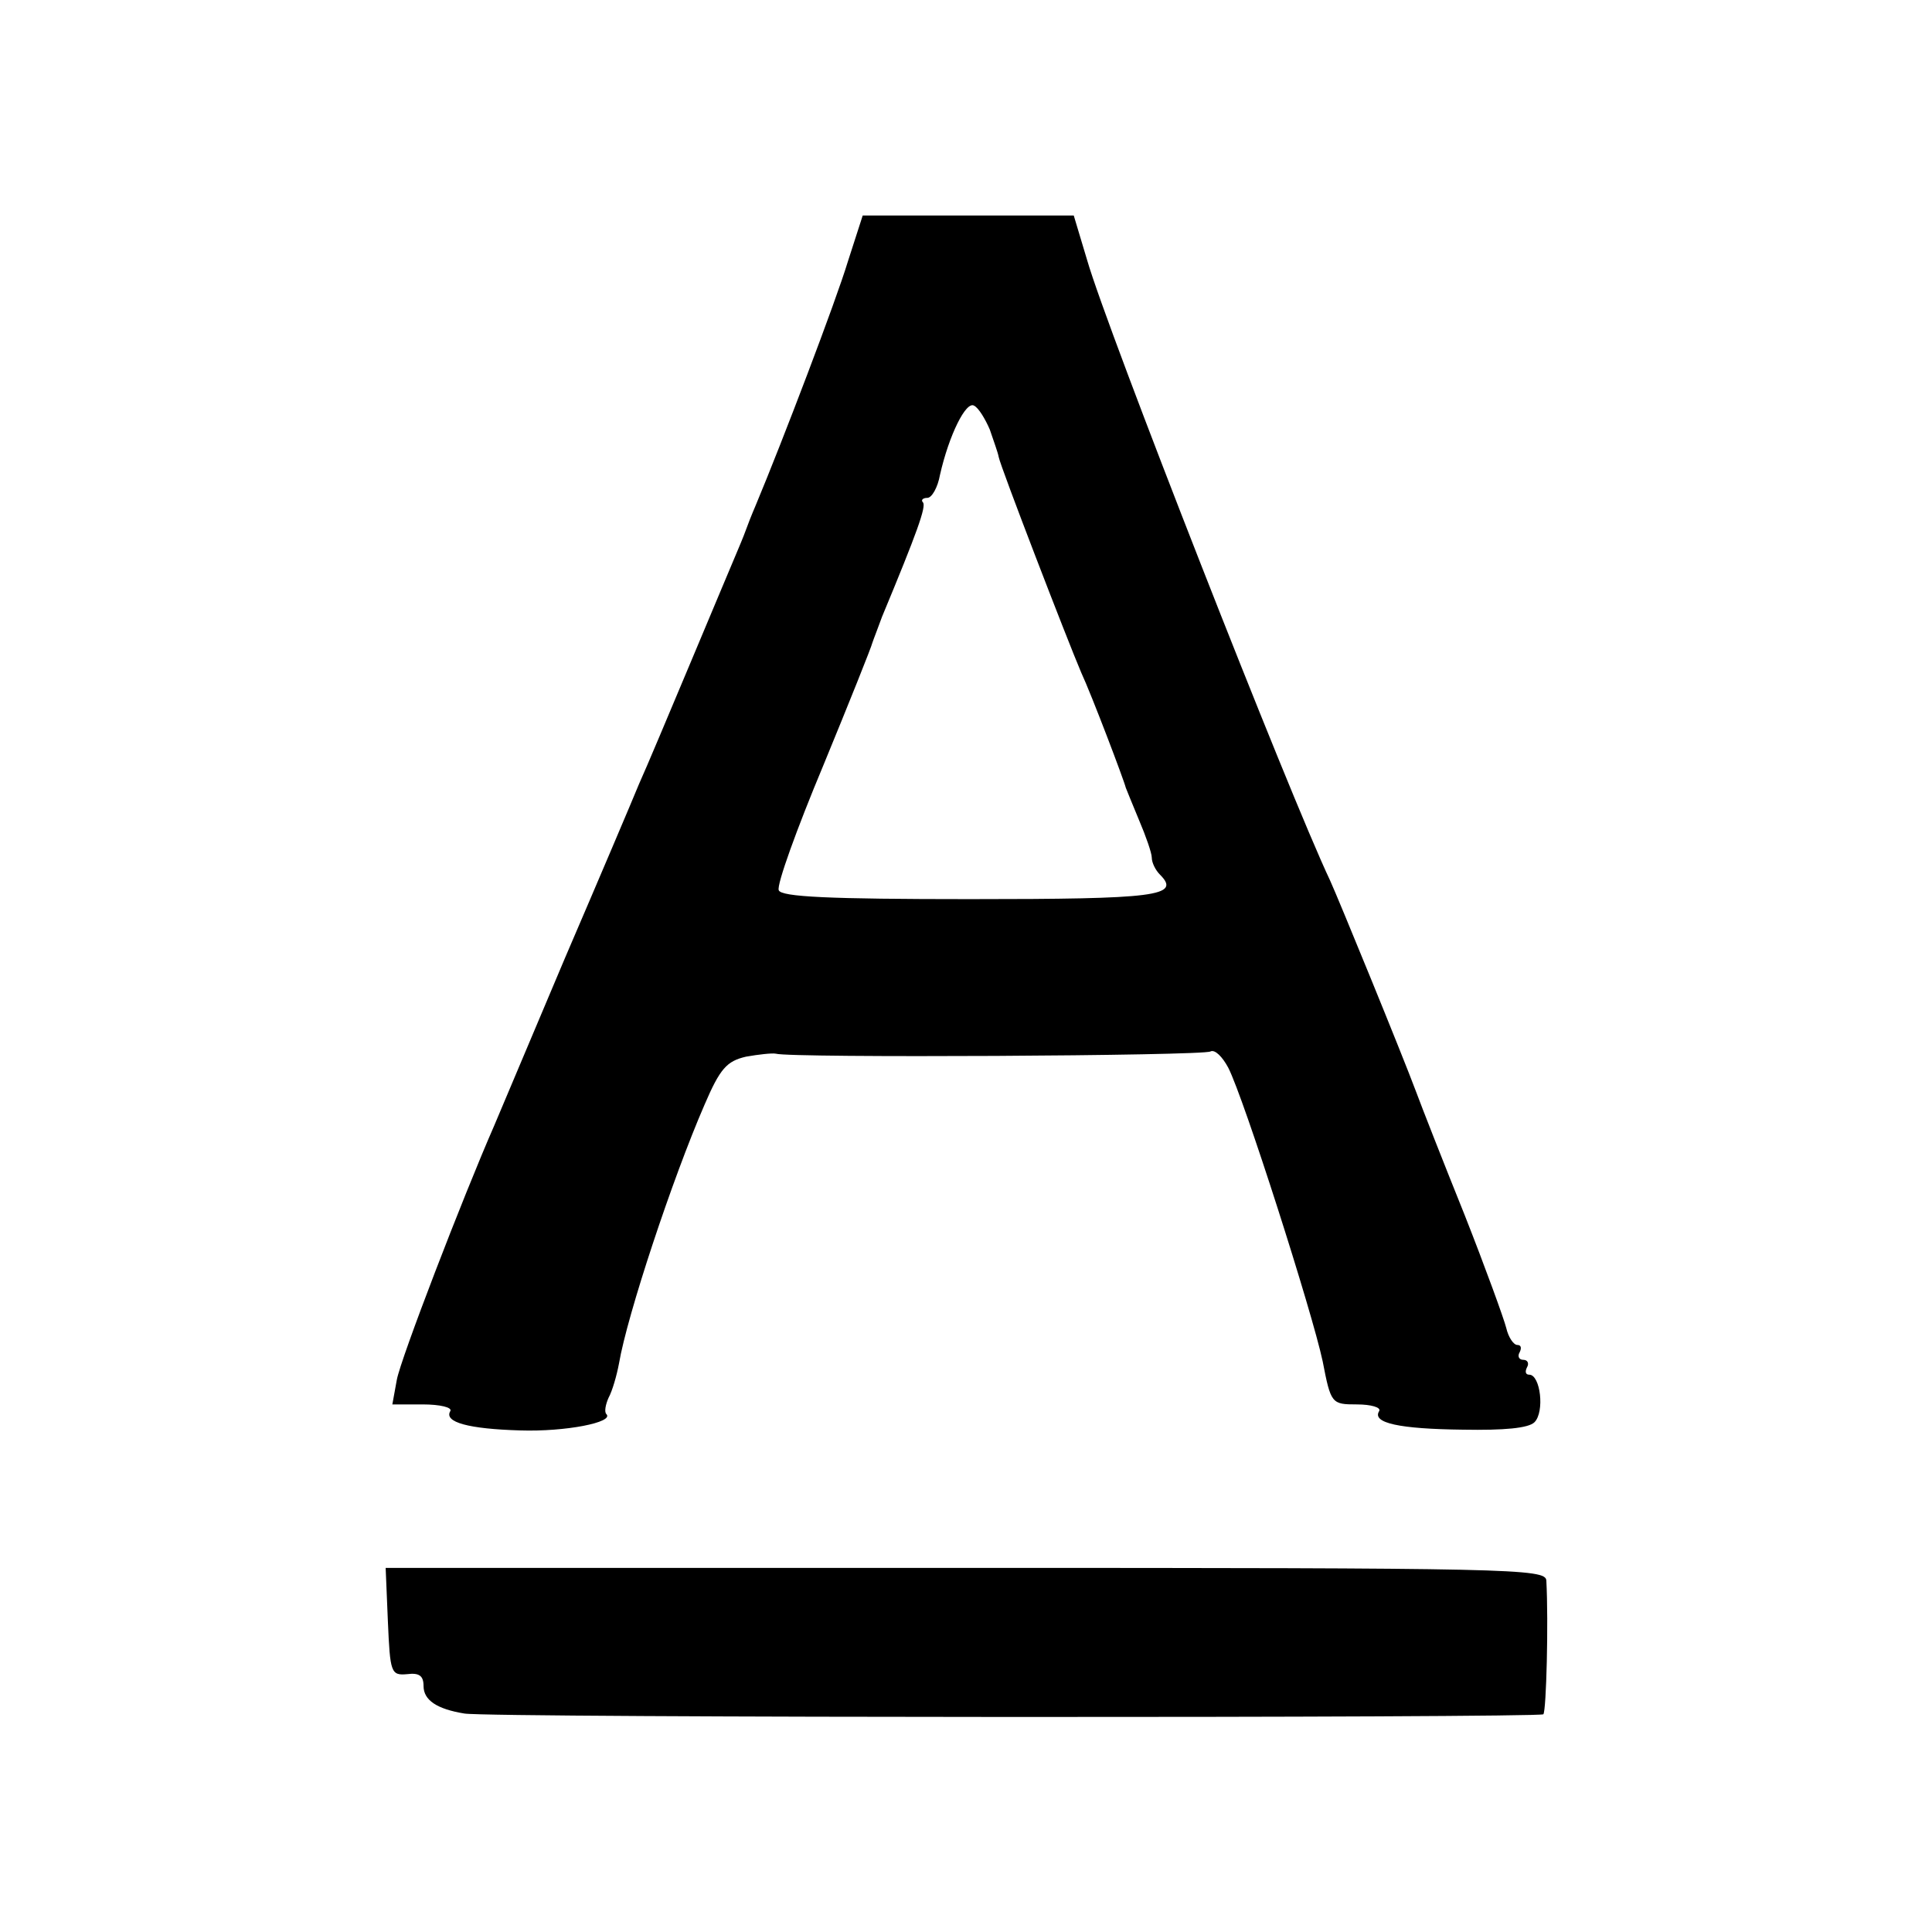 <?xml version="1.0" standalone="no"?>
<!DOCTYPE svg PUBLIC "-//W3C//DTD SVG 20010904//EN"
 "http://www.w3.org/TR/2001/REC-SVG-20010904/DTD/svg10.dtd">
<svg version="1.0" xmlns="http://www.w3.org/2000/svg"
 width="260pt" height="260pt" viewBox="0 0 260 260"
 preserveAspectRatio="xMidYMid meet">
<g transform="translate(0,260) scale(0.1,-0.1)"
fill="#000000" stroke="none">
<path d="M1141 2248 c-16 -53 -88 -242 -124 -328 -6 -14 -11 -27 -12 -30 -1
-3 -6 -16 -12 -30 -6 -14 -34 -81 -63 -150 -29 -69 -60 -143 -70 -165 -9 -22
-54 -128 -100 -235 -45 -107 -88 -208 -95 -225 -42 -96 -126 -314 -131 -342
l-6 -33 41 0 c23 0 40 -4 37 -9 -9 -15 25 -24 94 -26 61 -2 127 11 116 22 -3
3 -1 13 3 22 5 9 11 30 14 46 11 65 72 249 115 348 21 49 30 59 56 65 17 3 35
5 40 4 19 -6 576 -3 585 3 6 3 16 -7 24 -22 21 -41 113 -329 127 -395 11 -57
12 -58 46 -58 19 0 33 -4 30 -9 -10 -16 27 -24 113 -25 55 -1 88 2 96 10 14
14 8 64 -7 64 -5 0 -6 4 -3 10 3 5 1 10 -5 10 -6 0 -8 5 -5 10 3 6 2 10 -3 10
-5 0 -12 10 -15 23 -3 12 -28 81 -56 152 -29 72 -58 146 -65 165 -19 51 -105
261 -116 285 -55 116 -300 741 -327 835 l-18 60 -142 0 -142 0 -20 -62z m191
-226 c5 -15 11 -31 12 -37 2 -12 93 -248 111 -290 14 -30 58 -146 60 -155 1
-3 9 -22 18 -44 9 -21 17 -44 17 -50 0 -7 5 -17 11 -23 29 -29 -5 -33 -256
-33 -189 0 -254 3 -257 12 -3 7 24 82 60 168 35 85 65 160 66 165 2 6 8 21 13
35 47 113 60 149 55 154 -3 3 0 6 6 6 6 0 14 14 17 31 12 53 35 100 46 93 6
-3 15 -18 21 -32z"/>
<path d="M522 418 c3 -69 4 -73 26 -71 16 2 22 -2 22 -16 0 -19 18 -31 55 -37
35 -6 1446 -6 1452 -1 4 5 7 124 4 180 -1 16 -45 17 -781 17 l-781 0 3 -72z"/>
</g>
</svg>
